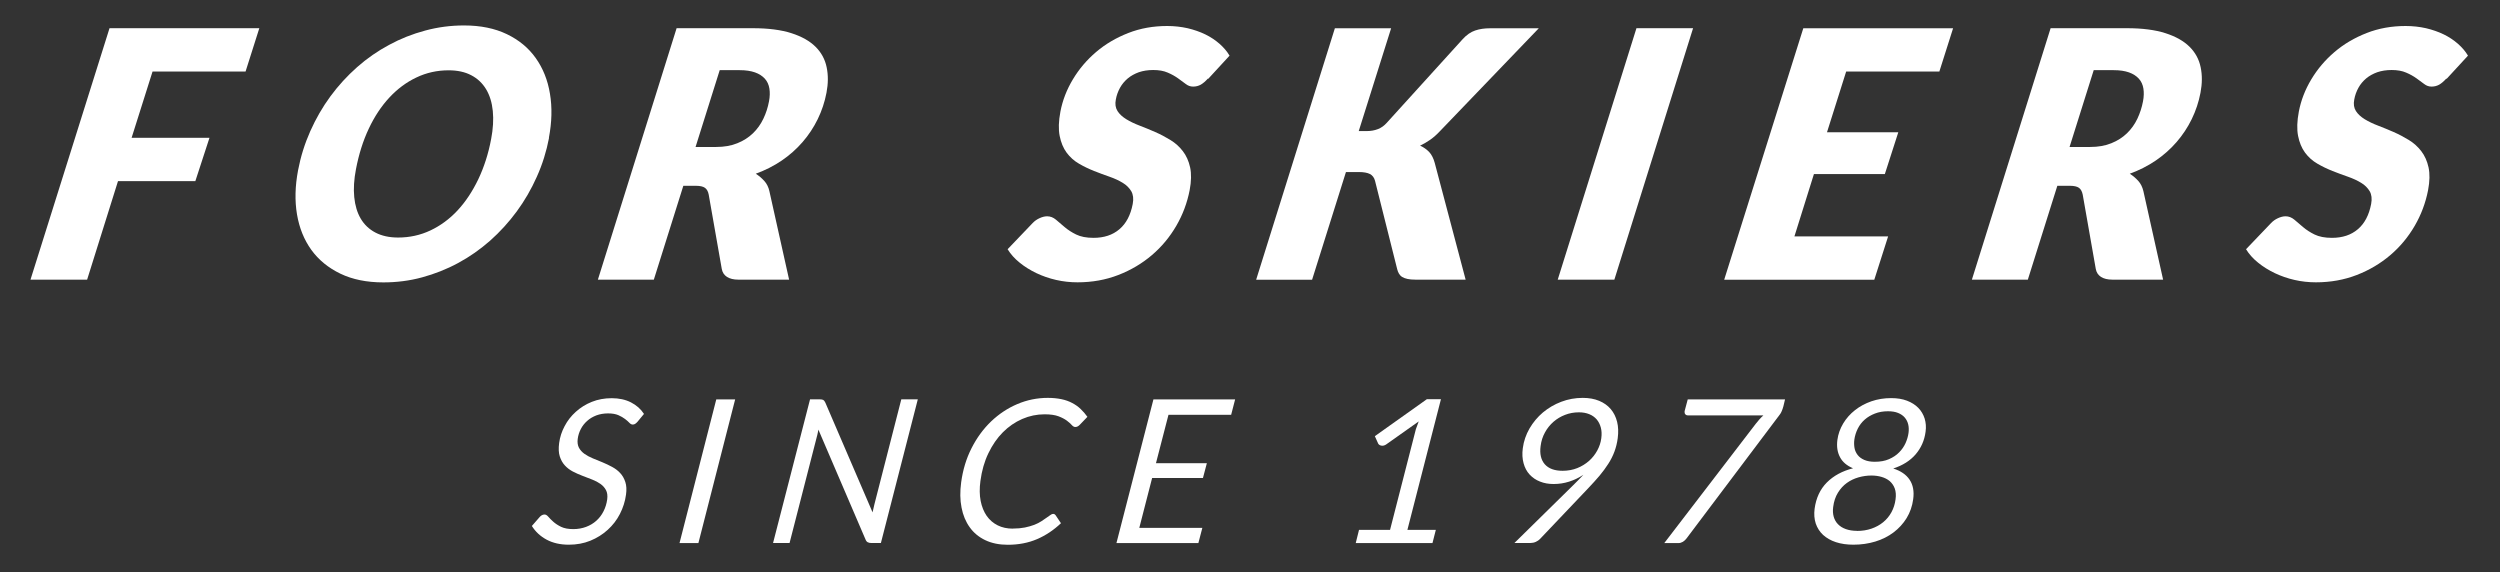 <svg viewBox="0 0 327.11 74.87" version="1.1" xmlns="http://www.w3.org/2000/svg" id="Layer_1">
  
  <rect x="0" y="0" width="327.11" height="74.87" fill="#333333" stroke="none"/>
  
  <defs>
    <style>
      .st0 {
        fill: #fff;
      }
    </style>
  </defs>
  <g>
    <path d="M32.13,9.36h-12.17l-2.74,8.67h10.19l-1.85,5.67h-10.12l-4.04,12.89H3.99L14.33,3.69h19.6l-1.8,5.67Z" class="st0"></path>
    <path d="M71.84,18.03c-.34,1.78-.87,3.48-1.6,5.1-.72,1.62-1.6,3.14-2.63,4.54-1.03,1.4-2.19,2.67-3.48,3.82-1.3,1.14-2.69,2.12-4.18,2.92-1.49.81-3.07,1.43-4.72,1.88s-3.34.66-5.07.66c-2.17,0-4.04-.38-5.62-1.14-1.58-.76-2.85-1.8-3.8-3.11-.95-1.32-1.58-2.87-1.88-4.65-.3-1.78-.25-3.7.14-5.77.34-1.78.87-3.48,1.6-5.12.73-1.63,1.6-3.15,2.63-4.55,1.03-1.4,2.19-2.67,3.49-3.82s2.7-2.12,4.2-2.92c1.49-.81,3.06-1.43,4.71-1.87,1.65-.45,3.35-.67,5.09-.67,2.15,0,4.02.38,5.6,1.14,1.58.76,2.84,1.8,3.78,3.13.94,1.32,1.57,2.88,1.86,4.67.3,1.79.25,3.71-.14,5.76ZM64.26,18.21c.26-1.35.33-2.59.22-3.69-.11-1.1-.4-2.05-.88-2.85-.48-.79-1.12-1.4-1.95-1.83-.82-.43-1.8-.64-2.95-.64-1.5,0-2.91.31-4.22.94-1.31.62-2.49,1.5-3.54,2.63-1.05,1.13-1.95,2.49-2.69,4.07-.75,1.59-1.3,3.35-1.67,5.27-.26,1.35-.34,2.58-.23,3.68.11,1.1.39,2.04.85,2.82s1.1,1.39,1.92,1.82c.82.43,1.81.65,2.97.65,1.5,0,2.92-.31,4.23-.93,1.31-.62,2.5-1.49,3.55-2.62,1.05-1.13,1.95-2.49,2.71-4.07.75-1.58,1.32-3.33,1.68-5.26Z" class="st0"></path>
    <path d="M89.41,24.31l-3.86,12.28h-7.32L88.53,3.69h9.98c2.02,0,3.7.22,5.04.65s2.39,1.02,3.15,1.77c.76.75,1.25,1.65,1.46,2.68.22,1.03.21,2.15-.02,3.35-.23,1.22-.62,2.37-1.15,3.46-.53,1.08-1.19,2.08-1.98,2.99-.79.91-1.7,1.72-2.73,2.42-1.03.7-2.16,1.27-3.39,1.72.4.26.77.57,1.1.93.33.36.56.81.68,1.35l2.58,11.58h-6.64c-.62,0-1.11-.12-1.49-.36-.37-.24-.6-.59-.68-1.04l-1.71-9.73c-.08-.42-.25-.72-.5-.89-.24-.17-.64-.26-1.18-.26h-1.65ZM94.17,9.18l-3.16,10.05h2.69c1.05,0,1.98-.16,2.78-.49.8-.32,1.48-.76,2.04-1.3.56-.54,1.01-1.17,1.36-1.9s.59-1.48.74-2.28c.12-.62.13-1.18.05-1.68-.08-.5-.28-.94-.6-1.29-.32-.35-.75-.63-1.29-.82-.54-.19-1.2-.29-1.99-.29h-2.62Z" class="st0"></path>
    <path d="M158.04,10.29c-.33.36-.63.62-.93.79-.29.16-.62.25-.99.25s-.67-.11-.97-.34c-.3-.23-.64-.47-1.02-.75-.38-.27-.82-.52-1.34-.74-.52-.23-1.15-.34-1.9-.34-.69,0-1.32.1-1.88.29-.55.2-1.04.47-1.45.81-.41.35-.75.75-1.01,1.22-.26.47-.45.98-.55,1.54-.12.6-.04,1.1.22,1.51.26.41.65.76,1.15,1.07.51.31,1.09.59,1.75.84s1.33.53,2.02.83c.69.3,1.35.65,1.99,1.04.64.39,1.19.88,1.64,1.47.45.58.77,1.3.95,2.12.18.83.16,1.82-.06,2.98-.32,1.65-.9,3.21-1.75,4.67-.85,1.46-1.91,2.74-3.19,3.83-1.28,1.09-2.74,1.96-4.39,2.6-1.65.64-3.43.96-5.34.96-.95,0-1.88-.1-2.8-.31-.92-.21-1.78-.51-2.58-.89-.81-.39-1.54-.84-2.19-1.37-.65-.52-1.18-1.11-1.58-1.76l3.28-3.43c.25-.26.54-.47.89-.63.35-.16.68-.25,1-.25.42,0,.8.15,1.15.44.34.29.72.62,1.14.97.42.36.91.68,1.5.97s1.34.44,2.28.44c1.37,0,2.5-.37,3.38-1.12.89-.75,1.47-1.85,1.75-3.31.13-.68.06-1.23-.19-1.67-.26-.43-.63-.81-1.12-1.1-.49-.3-1.07-.57-1.73-.8-.66-.23-1.34-.48-2.02-.75-.68-.27-1.35-.59-1.98-.96-.64-.37-1.17-.85-1.61-1.44-.44-.6-.74-1.33-.91-2.19s-.14-1.93.1-3.19c.28-1.46.82-2.86,1.63-4.21.81-1.35,1.82-2.54,3.04-3.58,1.22-1.04,2.62-1.86,4.2-2.48,1.58-.62,3.28-.92,5.1-.92.93,0,1.82.1,2.67.29.84.2,1.62.47,2.32.81s1.32.76,1.86,1.23c.54.48.98.99,1.31,1.55l-2.79,3.03Z" class="st0"></path>
    <path d="M177.77,17.15h1.08c.53,0,1.01-.09,1.45-.26.44-.17.82-.45,1.15-.82l9.9-10.91c.53-.59,1.09-.98,1.67-1.17.58-.2,1.23-.29,1.95-.29h6.37l-12.91,13.44c-.44.47-.87.85-1.3,1.15-.43.3-.87.55-1.32.77.47.21.87.49,1.2.84.32.35.56.83.72,1.43l4.04,15.26h-6.55c-.42,0-.77-.03-1.05-.09-.28-.06-.52-.15-.7-.26-.18-.11-.32-.26-.42-.43-.1-.17-.18-.36-.23-.57l-2.9-11.56c-.11-.44-.34-.74-.67-.91s-.82-.26-1.45-.26h-1.69l-4.43,14.09h-7.32l10.3-32.9h7.36l-4.24,13.46Z" class="st0"></path>
    <path d="M211.23,36.59h-7.41l10.3-32.9h7.41l-10.3,32.9Z" class="st0"></path>
    <path d="M253.73,9.36h-12.17l-2.51,7.95h9.33l-1.76,5.47h-9.28l-2.55,8.15h12.26l-1.81,5.67h-19.64l10.35-32.9h19.6l-1.8,5.67Z" class="st0"></path>
    <path d="M269.19,24.31l-3.86,12.28h-7.32l10.3-32.9h9.98c2.02,0,3.7.22,5.04.65,1.34.43,2.39,1.02,3.15,1.77.76.75,1.25,1.65,1.46,2.68.22,1.03.21,2.15-.02,3.35-.23,1.22-.62,2.37-1.15,3.46-.53,1.08-1.19,2.08-1.98,2.99-.79.91-1.7,1.72-2.73,2.42-1.03.7-2.16,1.27-3.39,1.72.4.26.77.57,1.1.93.33.36.55.81.68,1.35l2.58,11.58h-6.64c-.62,0-1.11-.12-1.49-.36-.37-.24-.6-.59-.68-1.04l-1.71-9.73c-.09-.42-.25-.72-.5-.89-.24-.17-.64-.26-1.18-.26h-1.65ZM273.95,9.18l-3.16,10.05h2.69c1.05,0,1.98-.16,2.78-.49.8-.32,1.48-.76,2.04-1.3.56-.54,1.01-1.17,1.36-1.9.34-.72.59-1.48.74-2.28.12-.62.13-1.18.05-1.68s-.28-.94-.6-1.29c-.32-.35-.75-.63-1.29-.82-.54-.19-1.2-.29-1.99-.29h-2.62Z" class="st0"></path>
    <path d="M320.08,10.29c-.33.36-.63.62-.93.79-.29.16-.62.25-.99.25s-.67-.11-.97-.34c-.3-.23-.64-.47-1.02-.75-.38-.27-.82-.52-1.34-.74-.52-.23-1.15-.34-1.9-.34-.69,0-1.32.1-1.88.29-.55.2-1.04.47-1.45.81-.41.35-.75.75-1.01,1.22-.26.47-.45.98-.55,1.54-.12.6-.04,1.1.22,1.51.26.41.65.76,1.15,1.07.51.31,1.09.59,1.75.84s1.33.53,2.02.83c.69.3,1.35.65,1.99,1.04.64.39,1.19.88,1.64,1.47.45.58.77,1.3.95,2.12.18.83.16,1.82-.06,2.98-.32,1.65-.9,3.21-1.75,4.67-.85,1.46-1.91,2.74-3.19,3.83-1.28,1.09-2.74,1.96-4.39,2.6-1.65.64-3.43.96-5.34.96-.95,0-1.88-.1-2.8-.31-.92-.21-1.78-.51-2.58-.89-.81-.39-1.54-.84-2.19-1.37-.65-.52-1.18-1.11-1.58-1.76l3.28-3.43c.25-.26.54-.47.89-.63.35-.16.68-.25,1-.25.42,0,.8.15,1.15.44.34.29.72.62,1.14.97.42.36.91.68,1.5.97s1.34.44,2.28.44c1.37,0,2.5-.37,3.38-1.12.89-.75,1.47-1.85,1.75-3.31.13-.68.06-1.23-.19-1.67-.26-.43-.63-.81-1.12-1.1-.49-.3-1.07-.57-1.73-.8-.66-.23-1.34-.48-2.02-.75-.68-.27-1.35-.59-1.98-.96-.64-.37-1.17-.85-1.61-1.44-.44-.6-.74-1.33-.91-2.19s-.14-1.93.1-3.19c.28-1.46.82-2.86,1.63-4.21.81-1.35,1.82-2.54,3.04-3.58,1.22-1.04,2.62-1.86,4.2-2.48,1.58-.62,3.28-.92,5.1-.92.93,0,1.82.1,2.67.29.84.2,1.62.47,2.32.81s1.32.76,1.86,1.23c.54.48.98.99,1.31,1.55l-2.79,3.03Z" class="st0"></path>
  </g>
  <g>
    <path d="M83.43,55.17c-.11.12-.22.22-.31.28-.1.07-.21.1-.33.1-.15,0-.3-.08-.44-.23-.14-.15-.33-.32-.57-.5-.23-.18-.52-.34-.87-.5-.35-.15-.8-.23-1.35-.23s-1.07.09-1.53.26c-.46.18-.86.41-1.2.72-.34.3-.62.65-.83,1.06-.21.4-.35.83-.41,1.3-.06.46,0,.84.16,1.15.17.31.41.58.72.8.31.22.68.42,1.09.59.42.17.84.35,1.27.52.43.18.85.38,1.26.6.41.22.77.49,1.06.81.3.32.52.71.67,1.17.15.45.18,1,.09,1.65-.12.89-.39,1.73-.8,2.53s-.94,1.48-1.6,2.08c-.65.59-1.41,1.07-2.27,1.42-.86.35-1.8.52-2.81.52-1.12,0-2.09-.22-2.91-.66-.82-.44-1.46-1.04-1.93-1.79l1.02-1.17c.08-.1.18-.17.29-.24.11-.06.23-.09.35-.09.17,0,.33.1.5.3.17.2.38.41.65.65.27.24.6.46,1.01.66.41.2.95.3,1.6.3.6,0,1.16-.1,1.67-.29s.96-.46,1.34-.8c.38-.34.7-.75.94-1.23.25-.48.41-1,.49-1.58.06-.48.01-.88-.16-1.2-.17-.32-.41-.59-.72-.81-.31-.22-.67-.41-1.08-.57s-.83-.32-1.27-.49c-.44-.17-.86-.35-1.26-.56-.4-.21-.76-.48-1.05-.8-.3-.32-.52-.72-.67-1.19-.15-.47-.17-1.05-.08-1.74.1-.77.34-1.51.72-2.22.37-.71.86-1.33,1.46-1.87.6-.54,1.29-.98,2.09-1.3s1.67-.48,2.61-.48,1.8.18,2.52.55c.72.37,1.29.87,1.7,1.51l-.86,1.04Z" class="st0"></path>
    <path d="M91.38,71.06h-2.47l4.81-18.8h2.47l-4.81,18.8Z" class="st0"></path>
    <path d="M107.73,52.34c.09.05.18.17.26.34l6.18,14.36c.04-.2.09-.39.13-.57s.08-.35.12-.52l3.51-13.7h2.16l-4.83,18.8h-1.23c-.2,0-.36-.03-.49-.1-.12-.06-.22-.18-.29-.36l-6.17-14.38s-.02.11-.03.18c-.01.08-.03.16-.05.25-.02.09-.04.18-.06.27-.02.09-.04.17-.06.23l-3.57,13.91h-2.16l4.84-18.8h1.26c.22,0,.37.03.47.08Z" class="st0"></path>
    <path d="M132.55,69.16c.58,0,1.09-.05,1.55-.14.46-.1.87-.21,1.23-.35s.67-.3.93-.47c.26-.17.49-.32.69-.47.2-.14.36-.26.5-.35.13-.1.25-.14.35-.14.08,0,.14.02.19.05.05.03.09.07.12.11l.71,1.06c-.94.89-1.98,1.59-3.12,2.08-1.14.49-2.42.74-3.84.74-1.12,0-2.1-.2-2.94-.6-.84-.4-1.52-.96-2.04-1.69-.52-.72-.88-1.58-1.07-2.58-.2-1-.21-2.09-.05-3.29.22-1.63.67-3.13,1.36-4.48.69-1.36,1.54-2.52,2.56-3.5,1.02-.97,2.16-1.73,3.43-2.27s2.6-.81,3.98-.81c.66,0,1.26.06,1.79.17.53.11,1,.28,1.41.5.42.22.79.48,1.11.79s.62.65.88,1.02l-.98,1.02c-.08.09-.17.16-.27.22-.09.06-.21.09-.34.09-.16,0-.31-.09-.46-.26s-.36-.36-.64-.57c-.27-.2-.64-.4-1.09-.57-.45-.17-1.06-.26-1.82-.26-1.01,0-1.99.2-2.93.61-.94.41-1.78.99-2.53,1.74s-1.38,1.67-1.9,2.75c-.52,1.08-.86,2.28-1.04,3.62-.13.97-.12,1.84.03,2.61.15.77.42,1.42.79,1.96.38.54.86.95,1.44,1.24.58.29,1.24.43,1.99.43Z" class="st0"></path>
    <path d="M161.11,54.27h-8.22l-1.64,6.34h6.66l-.51,1.93h-6.65l-1.68,6.53h8.25l-.52,1.99h-10.72l4.84-18.8h10.69l-.52,2.01Z" class="st0"></path>
    <path d="M177.81,69.33h4.07l3.38-13.18.37-1.01-4.24,3c-.17.12-.35.18-.52.18-.13,0-.25-.03-.34-.08-.1-.06-.16-.12-.2-.19l-.44-.98,6.81-4.84h1.84l-4.39,17.1h3.72l-.44,1.73h-10.04l.43-1.73Z" class="st0"></path>
    <path d="M203.29,63.33c-.66,0-1.25-.1-1.79-.32-.54-.21-.99-.52-1.36-.92-.37-.4-.63-.89-.79-1.48-.16-.58-.2-1.24-.1-1.97.12-.92.42-1.78.88-2.58.47-.8,1.05-1.5,1.75-2.09.71-.59,1.5-1.06,2.4-1.4.89-.34,1.83-.51,2.81-.51.82,0,1.54.13,2.16.39.62.26,1.12.62,1.51,1.08.39.46.67,1.02.83,1.67.16.65.18,1.36.08,2.13-.08.63-.23,1.22-.43,1.76s-.47,1.08-.8,1.59c-.33.52-.71,1.03-1.14,1.55-.44.52-.93,1.06-1.48,1.64l-6.31,6.64c-.15.16-.34.29-.56.39-.22.1-.47.15-.73.15h-2.07l7.63-7.5c.26-.25.51-.5.74-.74.23-.23.45-.47.66-.69-.59.39-1.21.69-1.87.9-.66.21-1.33.31-2.02.31ZM209.52,57.33c.07-.51.05-.97-.06-1.38-.11-.41-.29-.77-.54-1.07-.26-.3-.58-.53-.98-.69s-.84-.24-1.35-.24c-.64,0-1.24.11-1.81.33-.57.22-1.07.52-1.52.91-.44.39-.82.85-1.11,1.39-.3.54-.49,1.13-.57,1.78-.14,1.02.05,1.82.55,2.39.51.57,1.28.85,2.33.85.69,0,1.33-.12,1.91-.35.58-.23,1.09-.55,1.54-.94.44-.39.8-.85,1.08-1.36.28-.52.46-1.05.53-1.61Z" class="st0"></path>
    <path d="M233.56,52.26l-.21.89c-.06.22-.13.43-.21.62-.08.2-.17.36-.27.48l-12.22,16.23c-.12.16-.27.29-.45.41-.19.11-.38.17-.58.17h-1.86l11.97-15.61c.16-.21.32-.4.48-.58.16-.18.33-.35.52-.52h-9.88c-.15,0-.26-.05-.34-.15-.08-.1-.11-.21-.09-.35v-.05s.41-1.54.41-1.54h12.74Z" class="st0"></path>
    <path d="M242.53,71.27c-.87,0-1.64-.11-2.31-.33-.67-.22-1.23-.54-1.68-.95-.44-.41-.76-.91-.96-1.49-.19-.58-.24-1.23-.15-1.93.19-1.41.72-2.55,1.6-3.44.88-.88,2.02-1.5,3.43-1.86-.8-.33-1.38-.82-1.71-1.46-.34-.64-.45-1.38-.34-2.24.1-.77.36-1.49.76-2.16.4-.67.92-1.25,1.54-1.74.62-.49,1.34-.88,2.14-1.16.81-.28,1.67-.42,2.59-.42.79,0,1.48.11,2.08.34.6.23,1.09.54,1.48.94.39.4.66.87.83,1.4.16.54.21,1.11.12,1.72-.15,1.15-.59,2.13-1.31,2.97-.72.83-1.69,1.44-2.92,1.84.97.31,1.69.79,2.14,1.47.45.67.61,1.52.47,2.54-.12.92-.41,1.74-.86,2.48-.45.73-1.03,1.36-1.72,1.88-.69.52-1.49.92-2.38,1.19s-1.84.41-2.85.41ZM242.98,69.47c.68,0,1.31-.1,1.89-.3.58-.2,1.09-.48,1.53-.84.44-.36.8-.79,1.08-1.3.28-.51.46-1.07.54-1.68.08-.56.04-1.04-.1-1.43-.14-.39-.37-.71-.66-.97-.3-.25-.66-.43-1.07-.55s-.86-.18-1.32-.18c-.58,0-1.14.08-1.7.24-.56.16-1.06.4-1.52.73s-.85.76-1.17,1.28c-.32.52-.53,1.14-.62,1.87-.06.46-.04.89.07,1.27.11.38.29.71.56.98.27.28.61.49,1.03.64.42.15.91.23,1.48.23ZM245.31,60.42c.71,0,1.33-.11,1.85-.34.53-.23.97-.52,1.33-.89.36-.36.64-.77.84-1.21.2-.45.33-.89.39-1.34.05-.39.04-.76-.04-1.1-.08-.34-.23-.64-.45-.9-.22-.26-.51-.46-.88-.61-.36-.15-.81-.22-1.32-.22-.63,0-1.2.1-1.71.3-.51.2-.96.46-1.33.79-.38.33-.68.73-.91,1.18-.23.46-.38.94-.45,1.44-.05.38-.04.74.02,1.09s.21.66.42.93c.21.27.5.48.87.64.37.16.83.24,1.38.24Z" class="st0"></path>
  </g>
</svg>